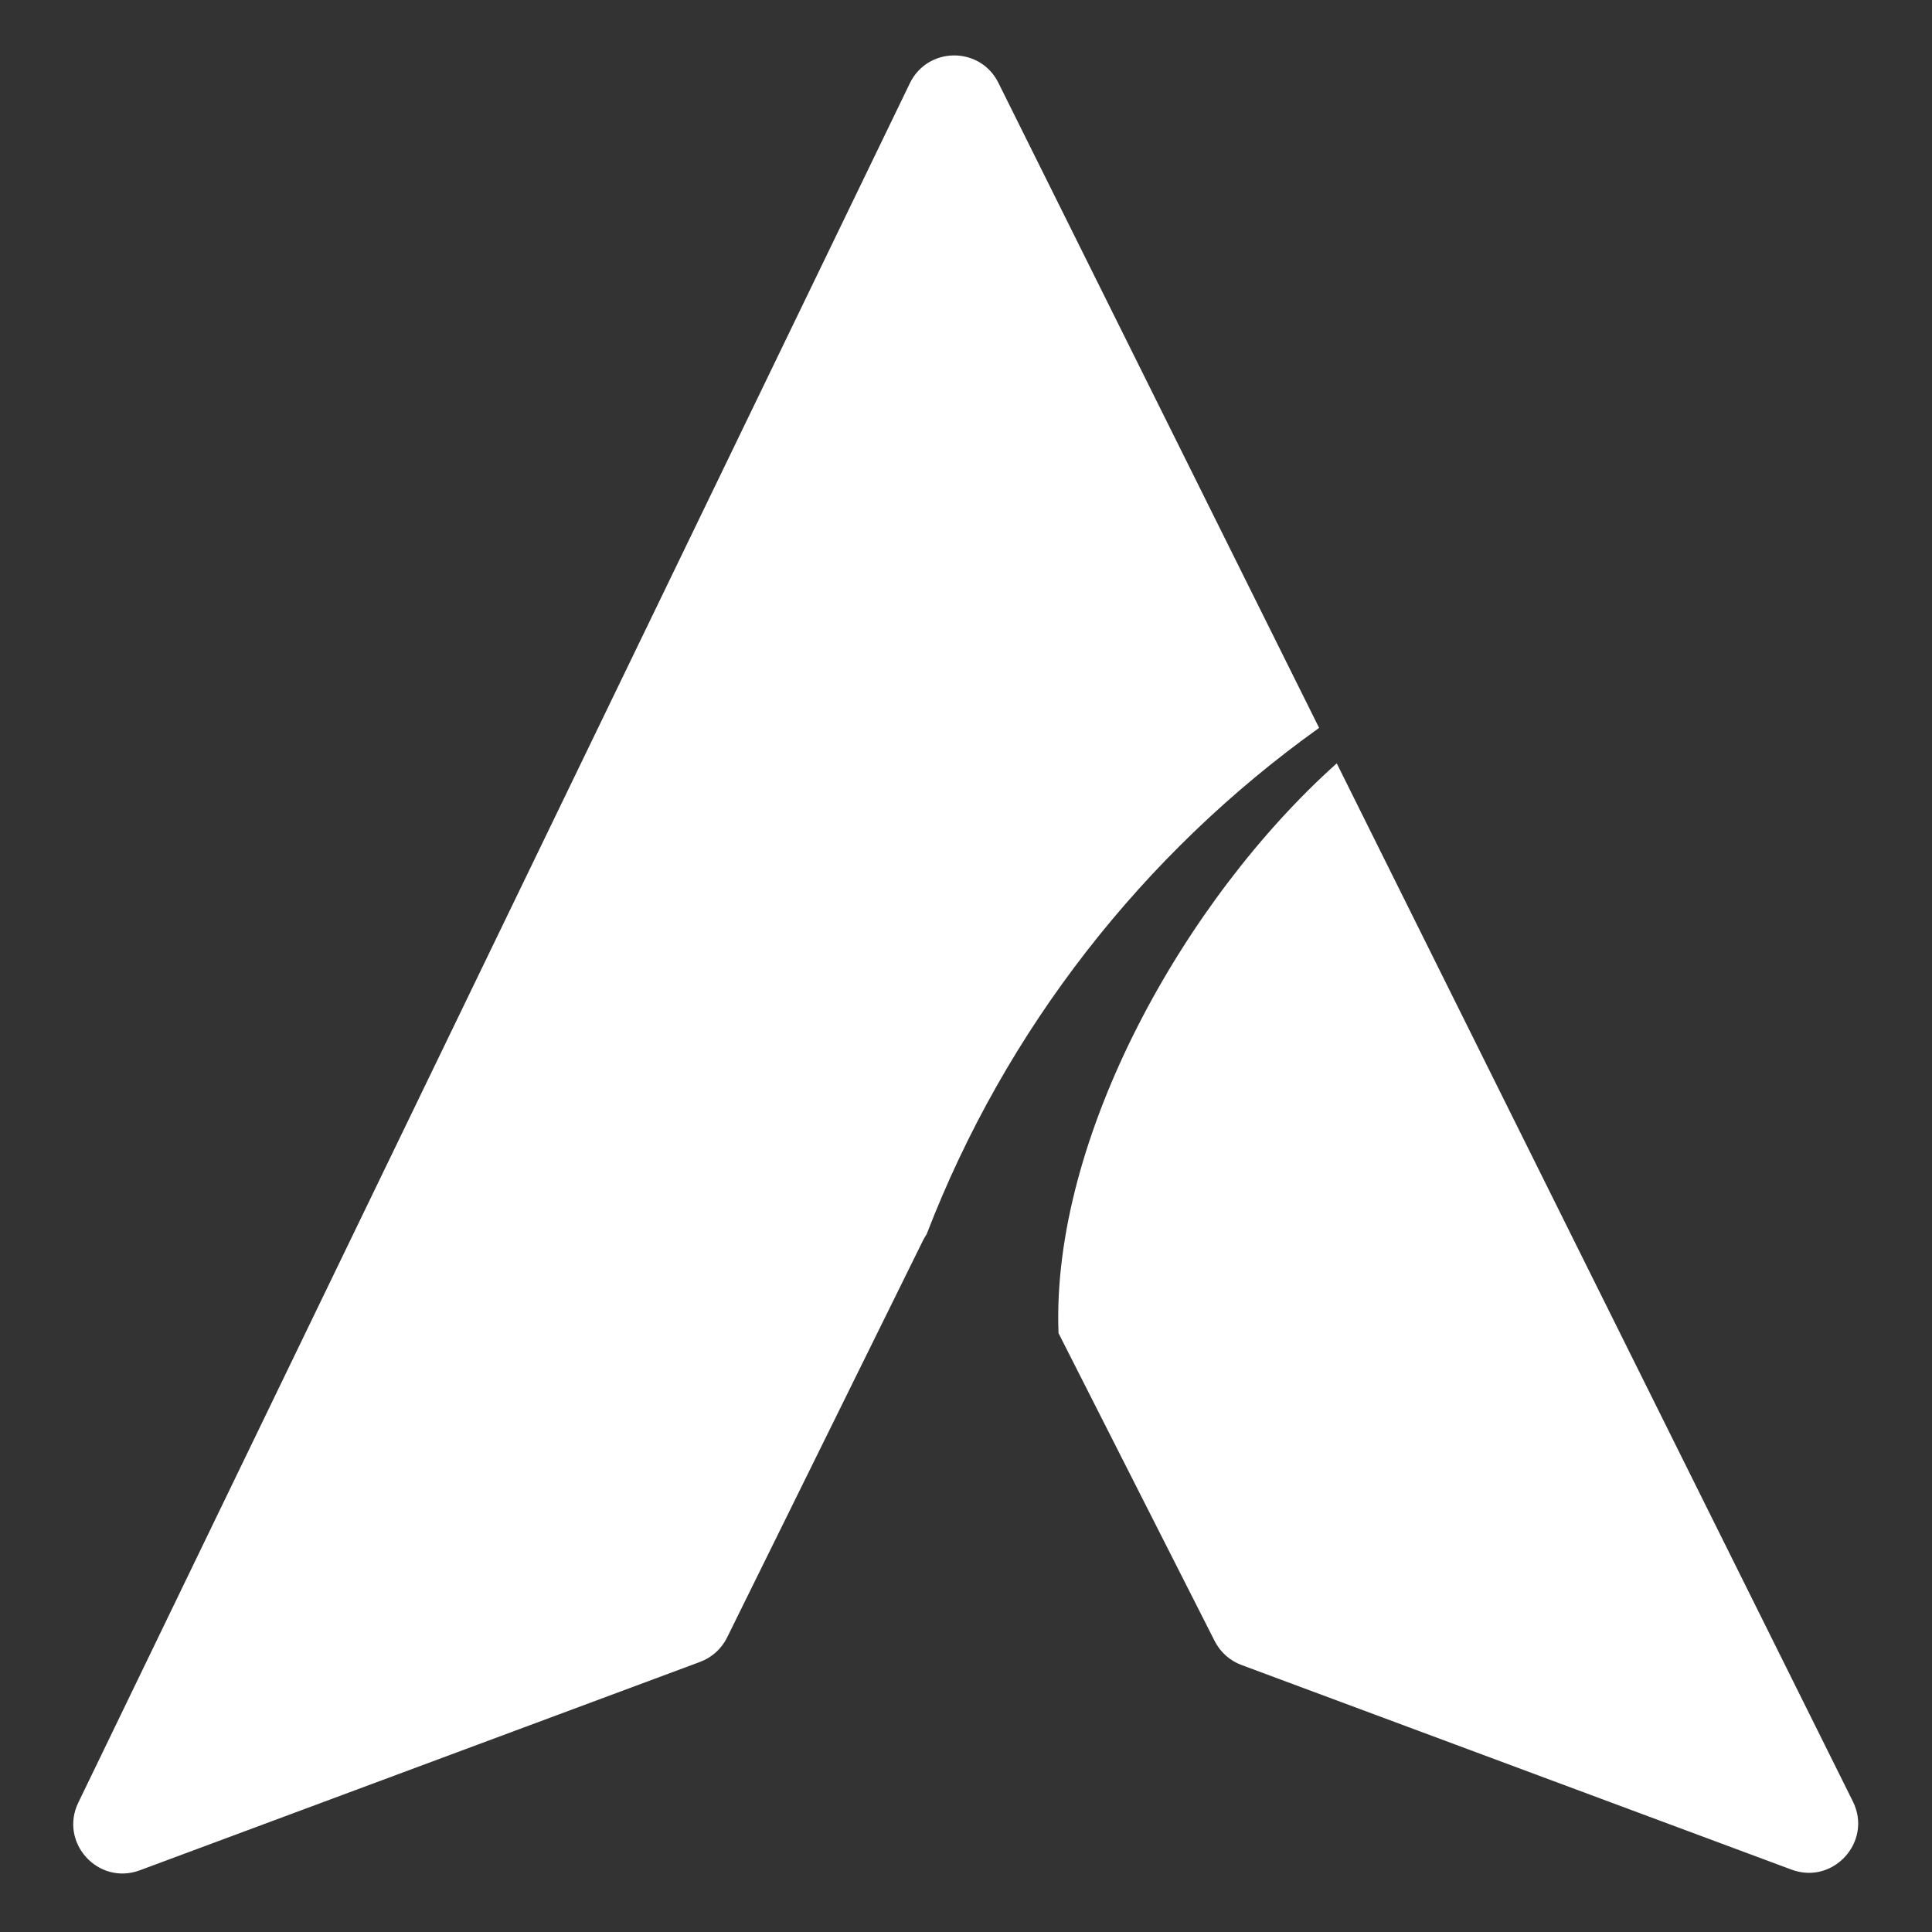 <svg xmlns="http://www.w3.org/2000/svg" xmlns:xlink="http://www.w3.org/1999/xlink" width="500" zoomAndPan="magnify" viewBox="0 0 375 375" height="500" preserveAspectRatio="xMidYMid meet" version="1.0"><rect x="0" y="0" width="375" height="375" fill="#333333" stroke="none"/><path fill="#ffffff" d="M 359.641 349.656 L 259.461 148.168 C 229.969 174.547 204.012 220.836 205.457 258.762 L 235.77 318.531 C 236.859 320.68 238.715 322.336 240.969 323.172 L 347.73 362.891 C 355.863 365.914 363.504 357.426 359.641 349.656 Z M 179.867 239.547 C 179.609 239.926 179.371 240.328 179.16 240.758 L 141.129 317.836 C 140.047 320.027 138.172 321.723 135.883 322.574 L 27.152 363.02 C 19.066 366.031 11.441 357.648 15.199 349.883 L 176.598 16.168 C 180.059 9.004 190.242 8.945 193.785 16.07 L 256.039 141.285 C 221.902 165.684 195.172 199.781 179.867 239.547 " fill-opacity="1" fill-rule="nonzero"/></svg>